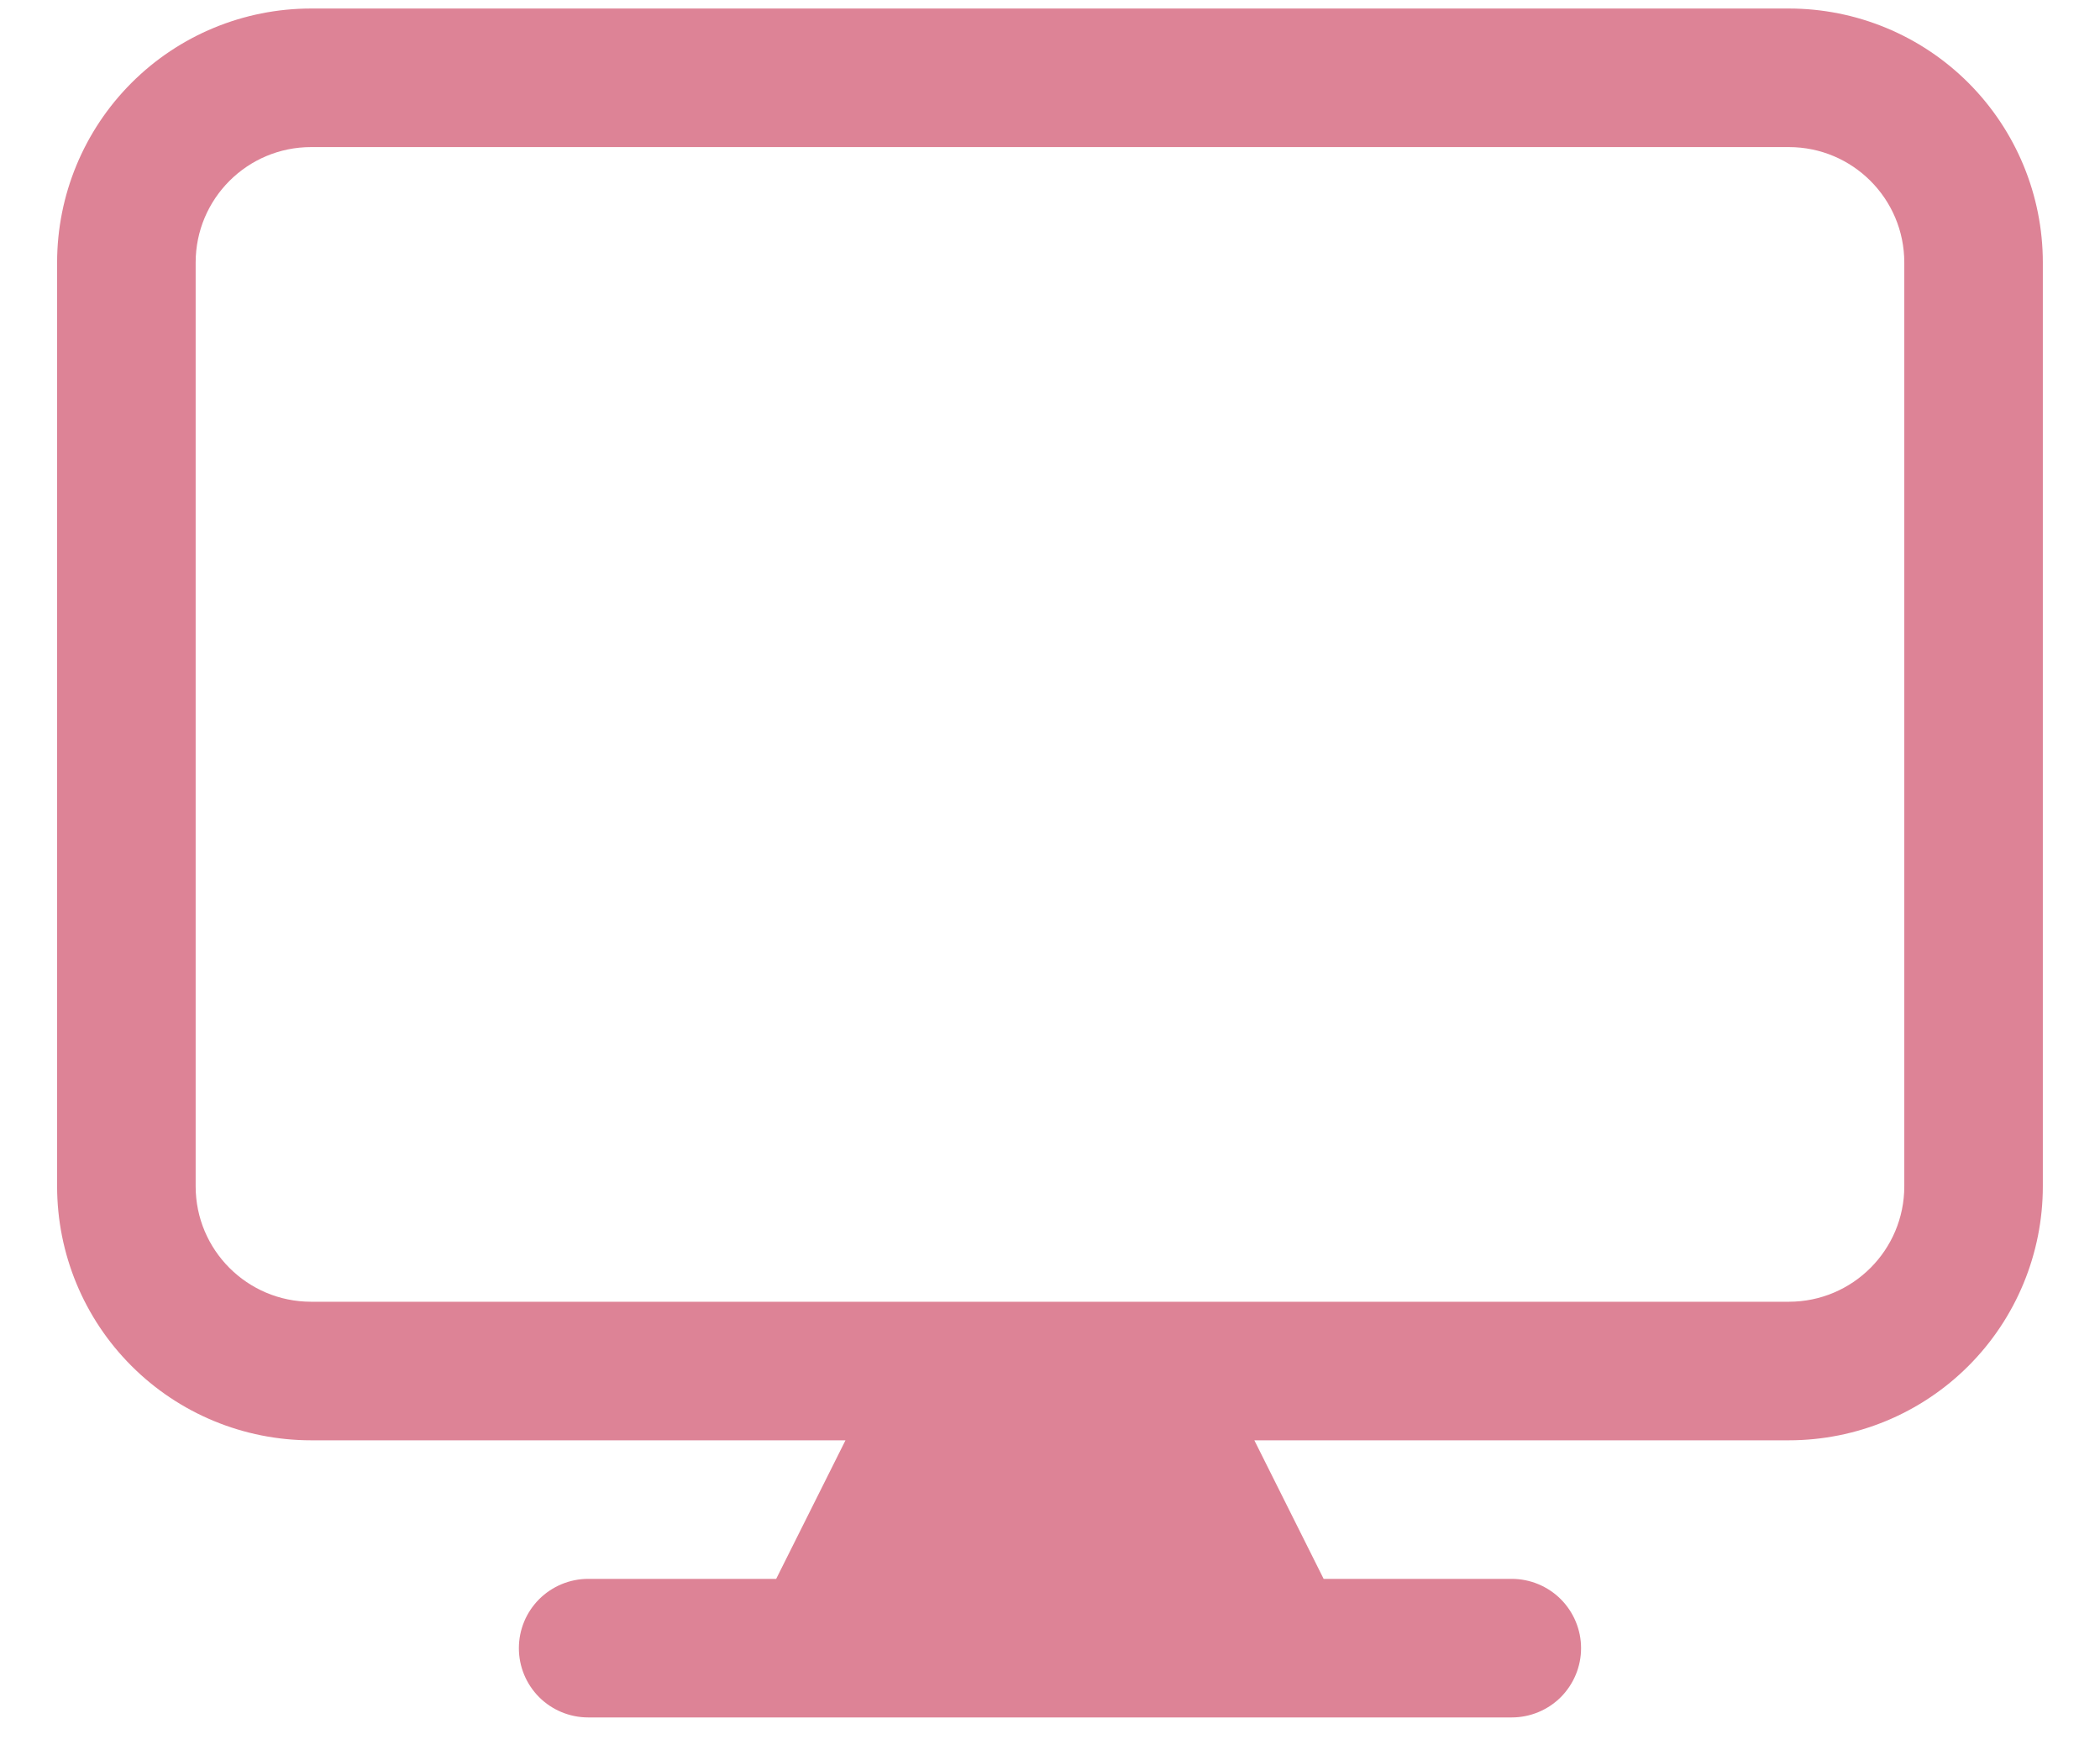 <svg width="36" height="30" viewBox="0 0 36 30" fill="none" xmlns="http://www.w3.org/2000/svg">
<path fill-rule="evenodd" clip-rule="evenodd" d="M0.979 4.5C0.979 3.345 1.437 2.238 2.254 1.421C3.07 0.604 4.178 0.146 5.333 0.146H30.666C31.821 0.146 32.928 0.604 33.745 1.421C34.561 2.238 35.02 3.345 35.02 4.5V20.333C35.02 21.488 34.561 22.596 33.745 23.412C32.928 24.229 31.821 24.687 30.666 24.687H21.503L22.691 27.062H25.916C26.231 27.062 26.533 27.188 26.756 27.41C26.978 27.633 27.104 27.935 27.104 28.25C27.104 28.565 26.978 28.867 26.756 29.09C26.533 29.312 26.231 29.437 25.916 29.437H10.083C9.768 29.437 9.466 29.312 9.243 29.09C9.02 28.867 8.895 28.565 8.895 28.25C8.895 27.935 9.02 27.633 9.243 27.41C9.466 27.188 9.768 27.062 10.083 27.062H13.306L14.494 24.687H5.333C4.178 24.687 3.07 24.229 2.254 23.412C1.437 22.596 0.979 21.488 0.979 20.333V4.5ZM30.666 22.312H5.333C4.24 22.312 3.354 21.426 3.354 20.333V4.5C3.354 3.407 4.24 2.521 5.333 2.521H30.666C31.759 2.521 32.645 3.407 32.645 4.5V20.333C32.645 21.426 31.759 22.312 30.666 22.312Z" fill="#DD8396"/>
</svg>
